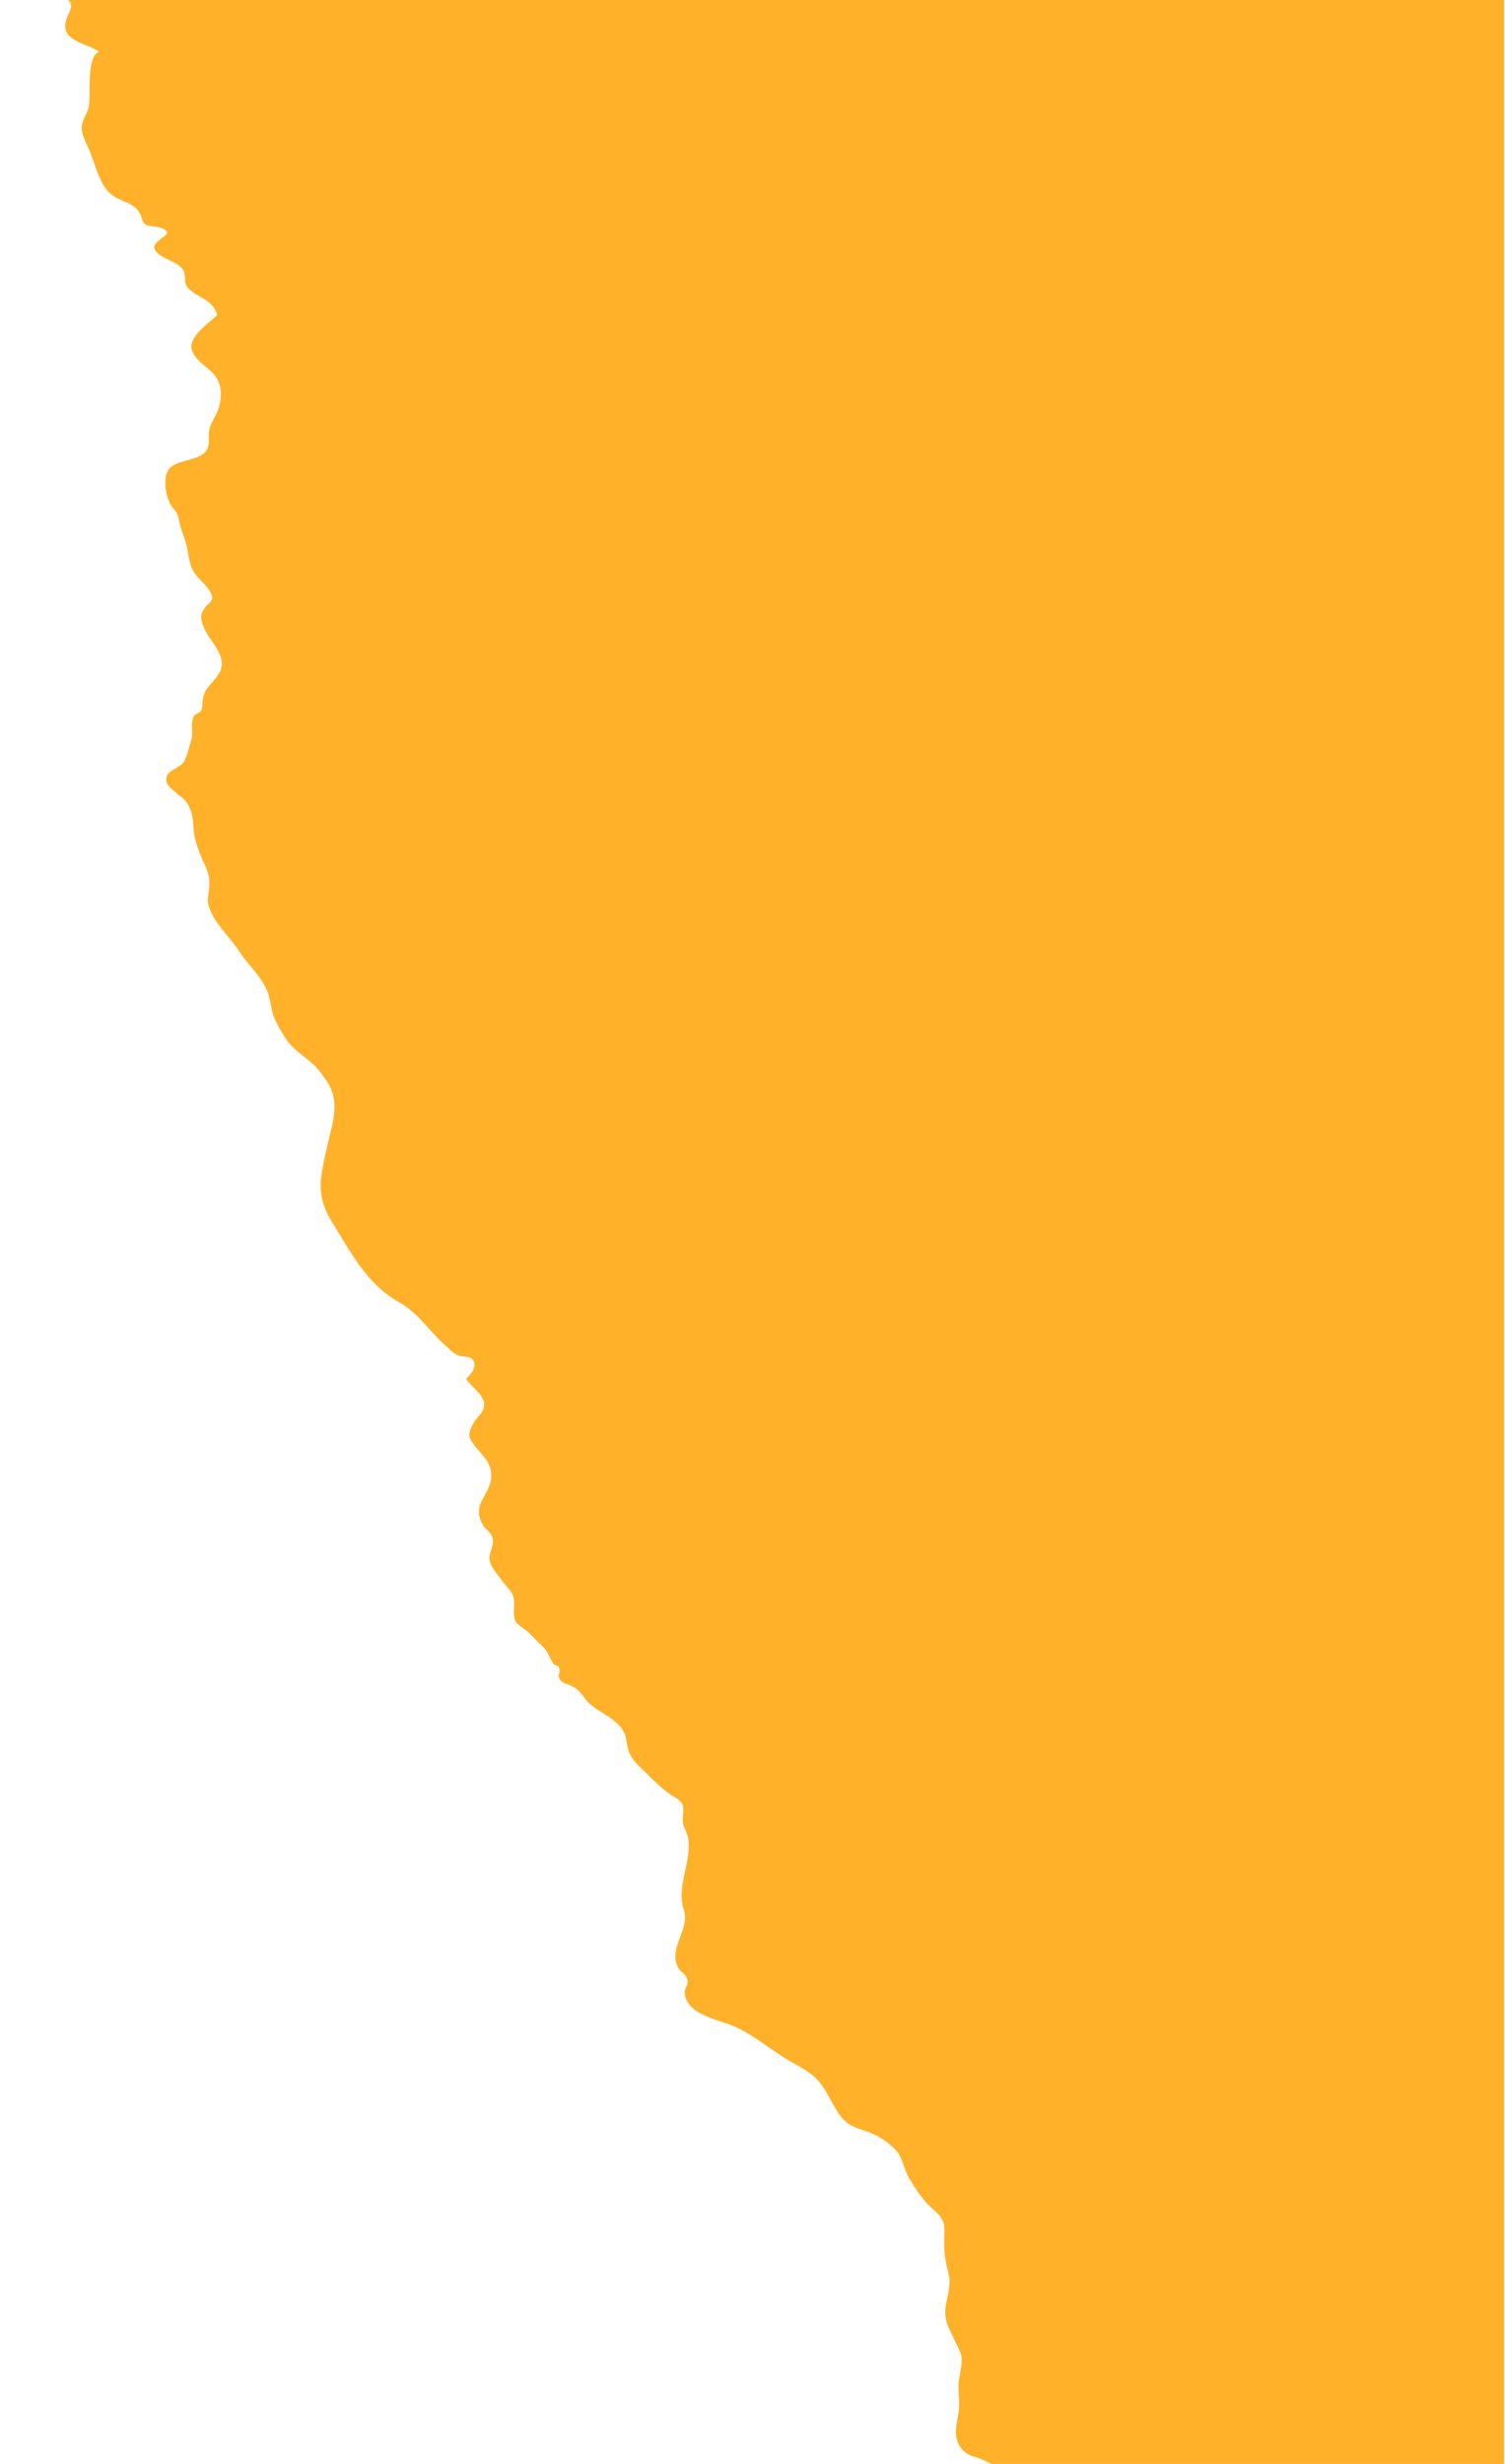 <svg width="660" height="1080" viewBox="0 0 660 1080" fill="none" xmlns="http://www.w3.org/2000/svg">
<g filter="url(#filter0_d_234_397)">
<path d="M19.605 11.633C18.347 8.803 17.404 5.659 16.146 2.83C15.704 1.724 15.339 0.813 14.916 0H659.608V1080H423.243C420.272 1075.79 416.662 1072.11 414.818 1067.11C413.561 1064.28 413.246 1061.45 413.875 1058.31C414.818 1056.73 415.762 1055.16 416.391 1053.27C416.391 1051.07 412.303 1046.04 411.36 1043.84C410.102 1040.38 407.273 1035.98 407.273 1032.52C408.216 1032.21 408.845 1031.89 409.473 1031.27C406.958 1029.38 405.701 1026.86 403.5 1024.98C395.954 1018.06 384.635 1016.17 376.146 1011.14C369.858 1007.69 364.827 1002.97 359.482 998.253C356.338 995.109 352.88 992.908 348.478 991.965C346.277 991.965 344.391 990.707 343.447 988.821C340.932 985.362 342.504 981.275 342.504 977.188C342.818 971.214 337.788 966.498 338.102 960.524C338.102 957.065 341.246 954.55 342.19 951.092C339.989 947.633 339.674 944.175 341.875 940.087C344.705 933.485 346.277 926.568 346.591 919.651C336.216 913.677 328.984 903.301 319.238 896.699C317.666 895.127 316.094 894.183 314.207 893.869C313.264 893.869 312.006 894.183 311.063 894.183C307.919 893.555 305.718 893.24 303.517 890.41C301.316 887.266 301.002 882.865 298.801 880.035L296.915 879.092C295.028 877.52 294.085 875.633 294.085 873.432C293.142 869.659 294.714 866.201 291.57 863.057C288.111 859.598 287.482 861.17 287.168 855.511C287.168 852.681 286.853 849.537 286.224 846.707C285.596 842.934 283.395 838.847 283.08 835.074C283.08 833.188 284.024 831.616 284.024 830.044C284.024 824.699 278.993 819.039 276.164 814.952C275.535 812.437 273.963 810.865 271.762 810.236C270.504 809.607 269.246 809.293 267.674 809.607C265.788 808.664 264.216 805.834 263.273 803.948C261.701 801.118 261.072 797.974 259.185 795.144C256.67 791.371 252.897 788.227 250.382 784.454C246.609 779.424 244.722 775.336 240.321 770.934C237.491 768.105 235.29 765.589 233.404 762.445C230.574 757.415 229.631 752.07 227.115 747.039C223.971 741.065 218.941 735.72 215.482 730.061C210.137 721.886 203.535 715.913 196.932 708.995C192.216 703.965 191.587 700.507 190.644 693.904C190.015 690.445 189.072 686.987 188.443 683.528C187.5 678.183 190.015 673.153 189.072 667.808C188.443 663.721 187.814 659.948 187.814 655.546V655.545C187.814 650.2 187.814 646.742 185.928 641.397C184.67 637.31 184.356 634.795 185.299 630.707C185.928 627.878 187.5 625.362 187.185 622.218C186.242 615.301 179.011 610.899 175.238 605.24C172.408 601.153 173.666 598.009 172.094 593.607C170.521 589.52 166.434 587.633 164.233 583.86C160.775 578.515 157.945 573.799 153.229 569.397C150.714 566.882 147.255 564.996 145.054 562.166C140.653 557.45 139.709 550.218 136.565 544.559C133.107 538.585 134.679 531.354 131.22 525.694C127.762 520.035 119.901 519.406 116.757 512.803C114.242 507.458 116.443 502.742 115.814 497.397C115.5 494.882 113.928 492.681 112.984 490.166C111.727 487.022 112.356 485.45 112.67 482.306C113.613 470.358 105.439 460.926 99.465 451.179C97.264 447.406 96.321 443.319 94.434 439.231C90.976 432 87.203 425.397 84.059 417.851C81.543 411.878 76.198 406.218 74.626 399.93C74.312 398.358 74.941 396.786 74.626 395.214C73.683 392.07 71.482 390.812 68.653 389.24L68.424 389.115C62.334 385.765 61.08 385.076 58.906 378.865C57.962 376.035 57.334 374.148 55.133 372.262C53.875 371.004 51.989 371.004 51.045 369.432C48.53 365.659 51.674 358.113 51.989 354.341C52.303 351.196 52.303 348.996 53.246 345.537C53.875 343.651 54.19 341.45 54.504 339.249C55.133 336.733 56.391 335.79 57.334 333.589C59.22 329.816 57.648 328.873 57.019 325.415C56.391 321.956 59.535 320.384 58.906 316.611C57.962 311.266 53.561 306.55 52.618 301.52C51.989 298.061 52.932 296.803 49.788 293.974C46.33 291.144 42.242 291.458 40.984 286.113C40.355 282.969 40.355 279.196 40.041 276.052C39.727 271.336 36.897 266.934 35.011 262.533C34.067 259.703 32.181 256.873 32.81 254.044C33.438 251.843 35.639 250.585 36.897 248.699C38.784 245.869 39.727 242.725 40.984 239.266C42.556 234.865 43.185 231.72 42.871 227.319C42.242 220.402 46.329 218.515 51.045 214.742C55.762 210.969 52.932 210.969 52.618 205.939C52.618 203.109 54.504 199.965 55.133 197.135C55.762 193.677 55.762 190.847 57.962 188.017C60.478 184.873 64.88 182.987 68.024 180.471C69.91 178.585 69.596 179.843 69.91 176.699C70.225 173.869 68.967 173.24 71.482 171.354C73.683 169.782 75.884 171.354 75.884 168.21C76.198 162.55 68.024 161.921 67.395 156.262C67.081 152.175 68.653 149.974 67.081 146.201C65.823 143.371 64.565 141.485 62.679 138.969C57.334 132.367 51.675 125.135 46.644 118.847C45.701 117.589 45.701 115.703 44.443 114.131C43.185 112.559 39.412 111.301 38.155 110.672C34.067 108.157 29.351 104.699 28.094 99.983C27.15 96.524 28.094 92.751 27.465 89.607C26.521 84.891 21.177 82.376 18.976 78.288C15.517 71.371 5.456 68.856 8.6 59.423C11.115 52.507 18.032 46.847 17.404 38.987C17.089 35.843 15.203 33.327 14.259 30.498C13.002 25.467 15.517 22.952 18.976 19.179C22.12 16.035 21.177 15.406 19.605 11.633Z" fill="white"/>
</g>
<path d="M420.327 1057.66C419.698 1062.38 418.126 1066.47 420.327 1071.19C421.898 1074.34 424.099 1075.91 427.243 1076.85C429.758 1077.48 432.273 1078.74 434.788 1080H659.608V0H29.867C32.382 2.202 30.81 4.09 29.238 8.179C25.78 17.932 37.412 18.561 43.386 22.651C37.727 25.168 39.927 41.841 38.984 46.56C38.355 49.706 36.155 52.222 35.84 55.368C35.526 58.829 38.041 62.919 39.299 66.065C41.499 71.413 43.386 79.592 47.472 83.996C51.874 88.715 58.79 88.086 61.619 94.064C62.248 95.322 62.248 97.209 63.506 98.153C65.078 99.412 68.85 99.097 71.051 100.041C78.91 103.187 62.877 105.389 69.165 111.052C72.308 113.883 78.281 114.827 80.482 118.602C81.74 121.119 80.168 123.95 82.683 126.467C87.084 130.871 93.372 131.186 95.258 138.107C92.114 141.253 84.255 146.286 83.941 151.634C83.626 156.668 90.857 160.757 93.686 163.903C97.459 168.308 97.459 173.656 95.887 179.004C94.944 181.835 93.057 184.352 92.114 187.183C91.171 190.329 91.8 191.902 91.486 194.733C90.542 202.284 79.539 200.711 74.823 204.8C71.365 207.946 72.308 215.811 74.195 219.901C75.452 223.047 77.653 223.676 78.282 227.137C78.91 230.283 79.539 232.485 80.797 235.631C82.369 239.72 82.369 244.125 83.941 248.529C85.827 253.562 90.228 255.45 92.429 259.854C94.315 263.629 91.486 263.944 89.599 266.775C87.713 269.607 88.027 270.865 88.971 274.011C90.857 279.045 94.629 282.505 96.516 287.224C98.716 292.572 95.887 296.033 92.429 299.808C90.228 302.325 89.599 303.268 88.971 306.414C88.656 308.302 88.971 310.189 88.027 311.762C87.399 312.391 85.827 313.021 85.198 313.65C83.312 316.481 84.884 321.2 83.941 324.346C82.997 326.863 82.054 331.896 80.482 334.098C78.281 337.244 72.308 337.559 72.937 342.278C73.252 345.424 79.225 348.57 81.111 350.772C84.255 354.862 84.569 358.008 84.883 363.041C85.187 367.9 86.662 371.586 88.461 376.081L88.656 376.569C90.228 380.029 91.8 382.86 91.8 386.636C92.114 390.725 90.228 393.871 91.8 397.961C94.315 404.882 100.288 410.23 104.375 416.207C107.519 421.241 111.92 425.331 115.064 430.364C117.893 434.768 118.208 437.6 119.151 442.319C120.094 447.038 122.609 450.813 125.124 454.902C128.897 460.88 134.241 463.082 138.957 468.115C141.472 471.261 143.673 473.778 145.245 477.553C147.76 483.53 146.502 490.137 144.93 496.429C143.358 503.035 141.786 509.327 140.843 515.934C139.9 523.169 141.786 529.776 145.873 536.068C154.047 549.281 160.963 562.808 174.796 570.673C183.913 575.706 188.629 584.2 196.174 590.492L196.175 590.493C197.746 592.066 199.318 593.638 201.518 594.267C203.09 594.897 205.92 594.267 207.177 595.84C209.692 598.672 206.548 602.447 204.348 604.334C207.177 608.739 214.094 612.199 211.893 617.862C211.264 619.75 208.749 621.637 207.806 623.525C204.977 628.558 205.291 629.817 208.12 633.592C210.95 637.367 214.722 640.198 215.351 645.232C215.98 650.265 213.465 653.726 211.264 657.815C209.378 661.591 209.692 665.366 212.207 669.141C213.779 671.028 215.351 671.658 215.98 674.174C216.923 677.635 214.094 680.781 214.722 683.927C215.351 687.387 219.124 691.162 221.01 693.994C223.211 696.51 225.097 698.083 225.411 701.544C225.726 704.375 224.783 707.836 226.04 710.667C226.983 712.24 230.127 714.128 231.699 715.386C233.9 717.588 235.786 719.79 237.986 721.678C240.501 724.195 240.816 726.397 242.702 729.228C243.645 730.487 244.903 729.857 245.217 731.116C245.846 732.689 244.588 733.947 245.217 735.52C245.846 737.408 248.361 738.037 249.933 738.666C253.705 740.239 254.649 742.127 257.164 745.272C259.993 748.733 264.394 750.621 267.853 753.137C271.625 755.969 274.14 758.485 274.769 763.204C275.712 769.811 277.598 771.698 282.943 776.732C285.772 779.563 289.545 783.338 293.003 785.855C294.889 787.428 298.347 788.686 299.29 790.889C300.234 793.091 298.976 797.18 299.605 799.697C300.233 801.585 301.491 803.787 301.805 805.674C303.377 816.685 296.461 826.438 299.919 837.134C302.749 845.942 292.374 854.436 297.719 862.93C299.29 865.133 301.177 865.447 301.491 868.279C301.805 870.166 300.234 871.424 300.234 873.312C300.862 882.75 313.752 884.952 320.983 887.783C330.1 891.559 337.016 897.85 345.504 902.884C350.22 905.715 355.879 908.232 359.337 912.636C361.538 915.153 363.424 918.928 364.996 921.759L365.19 922.095C368.527 927.867 370.476 931.239 377.571 933.399C383.544 935.287 387.317 937.174 392.032 941.579C396.119 945.354 396.119 950.702 398.949 955.106C401.149 958.881 404.607 964.23 408.066 967.376C414.668 973.038 414.353 973.982 414.039 982.791C414.039 987.824 414.668 991.599 415.925 996.318C416.554 999.779 416.554 999.464 416.24 1002.61C415.611 1008.27 413.41 1012.36 415.296 1018.34C416.24 1021.17 417.811 1023.69 418.755 1026.2C419.383 1027.15 421.27 1030.92 421.584 1032.5C422.213 1036.59 420.641 1040.99 420.327 1045.08C420.327 1049.48 420.955 1053.26 420.327 1057.66Z" fill="#FFB12A"/>
<defs>
<filter id="filter0_d_234_397" x="0" y="0" width="659.608" height="1080" filterUnits="userSpaceOnUse" color-interpolation-filters="sRGB">
<feFlood flood-opacity="0" result="BackgroundImageFix"/>
<feColorMatrix in="SourceAlpha" type="matrix" values="0 0 0 0 0 0 0 0 0 0 0 0 0 0 0 0 0 0 127 0" result="hardAlpha"/>
<feOffset dx="-8"/>
<feComposite in2="hardAlpha" operator="out"/>
<feColorMatrix type="matrix" values="0 0 0 0 0 0 0 0 0 0 0 0 0 0 0 0 0 0 0.25 0"/>
<feBlend mode="normal" in2="BackgroundImageFix" result="effect1_dropShadow_234_397"/>
<feBlend mode="normal" in="SourceGraphic" in2="effect1_dropShadow_234_397" result="shape"/>
</filter>
</defs>
</svg>
